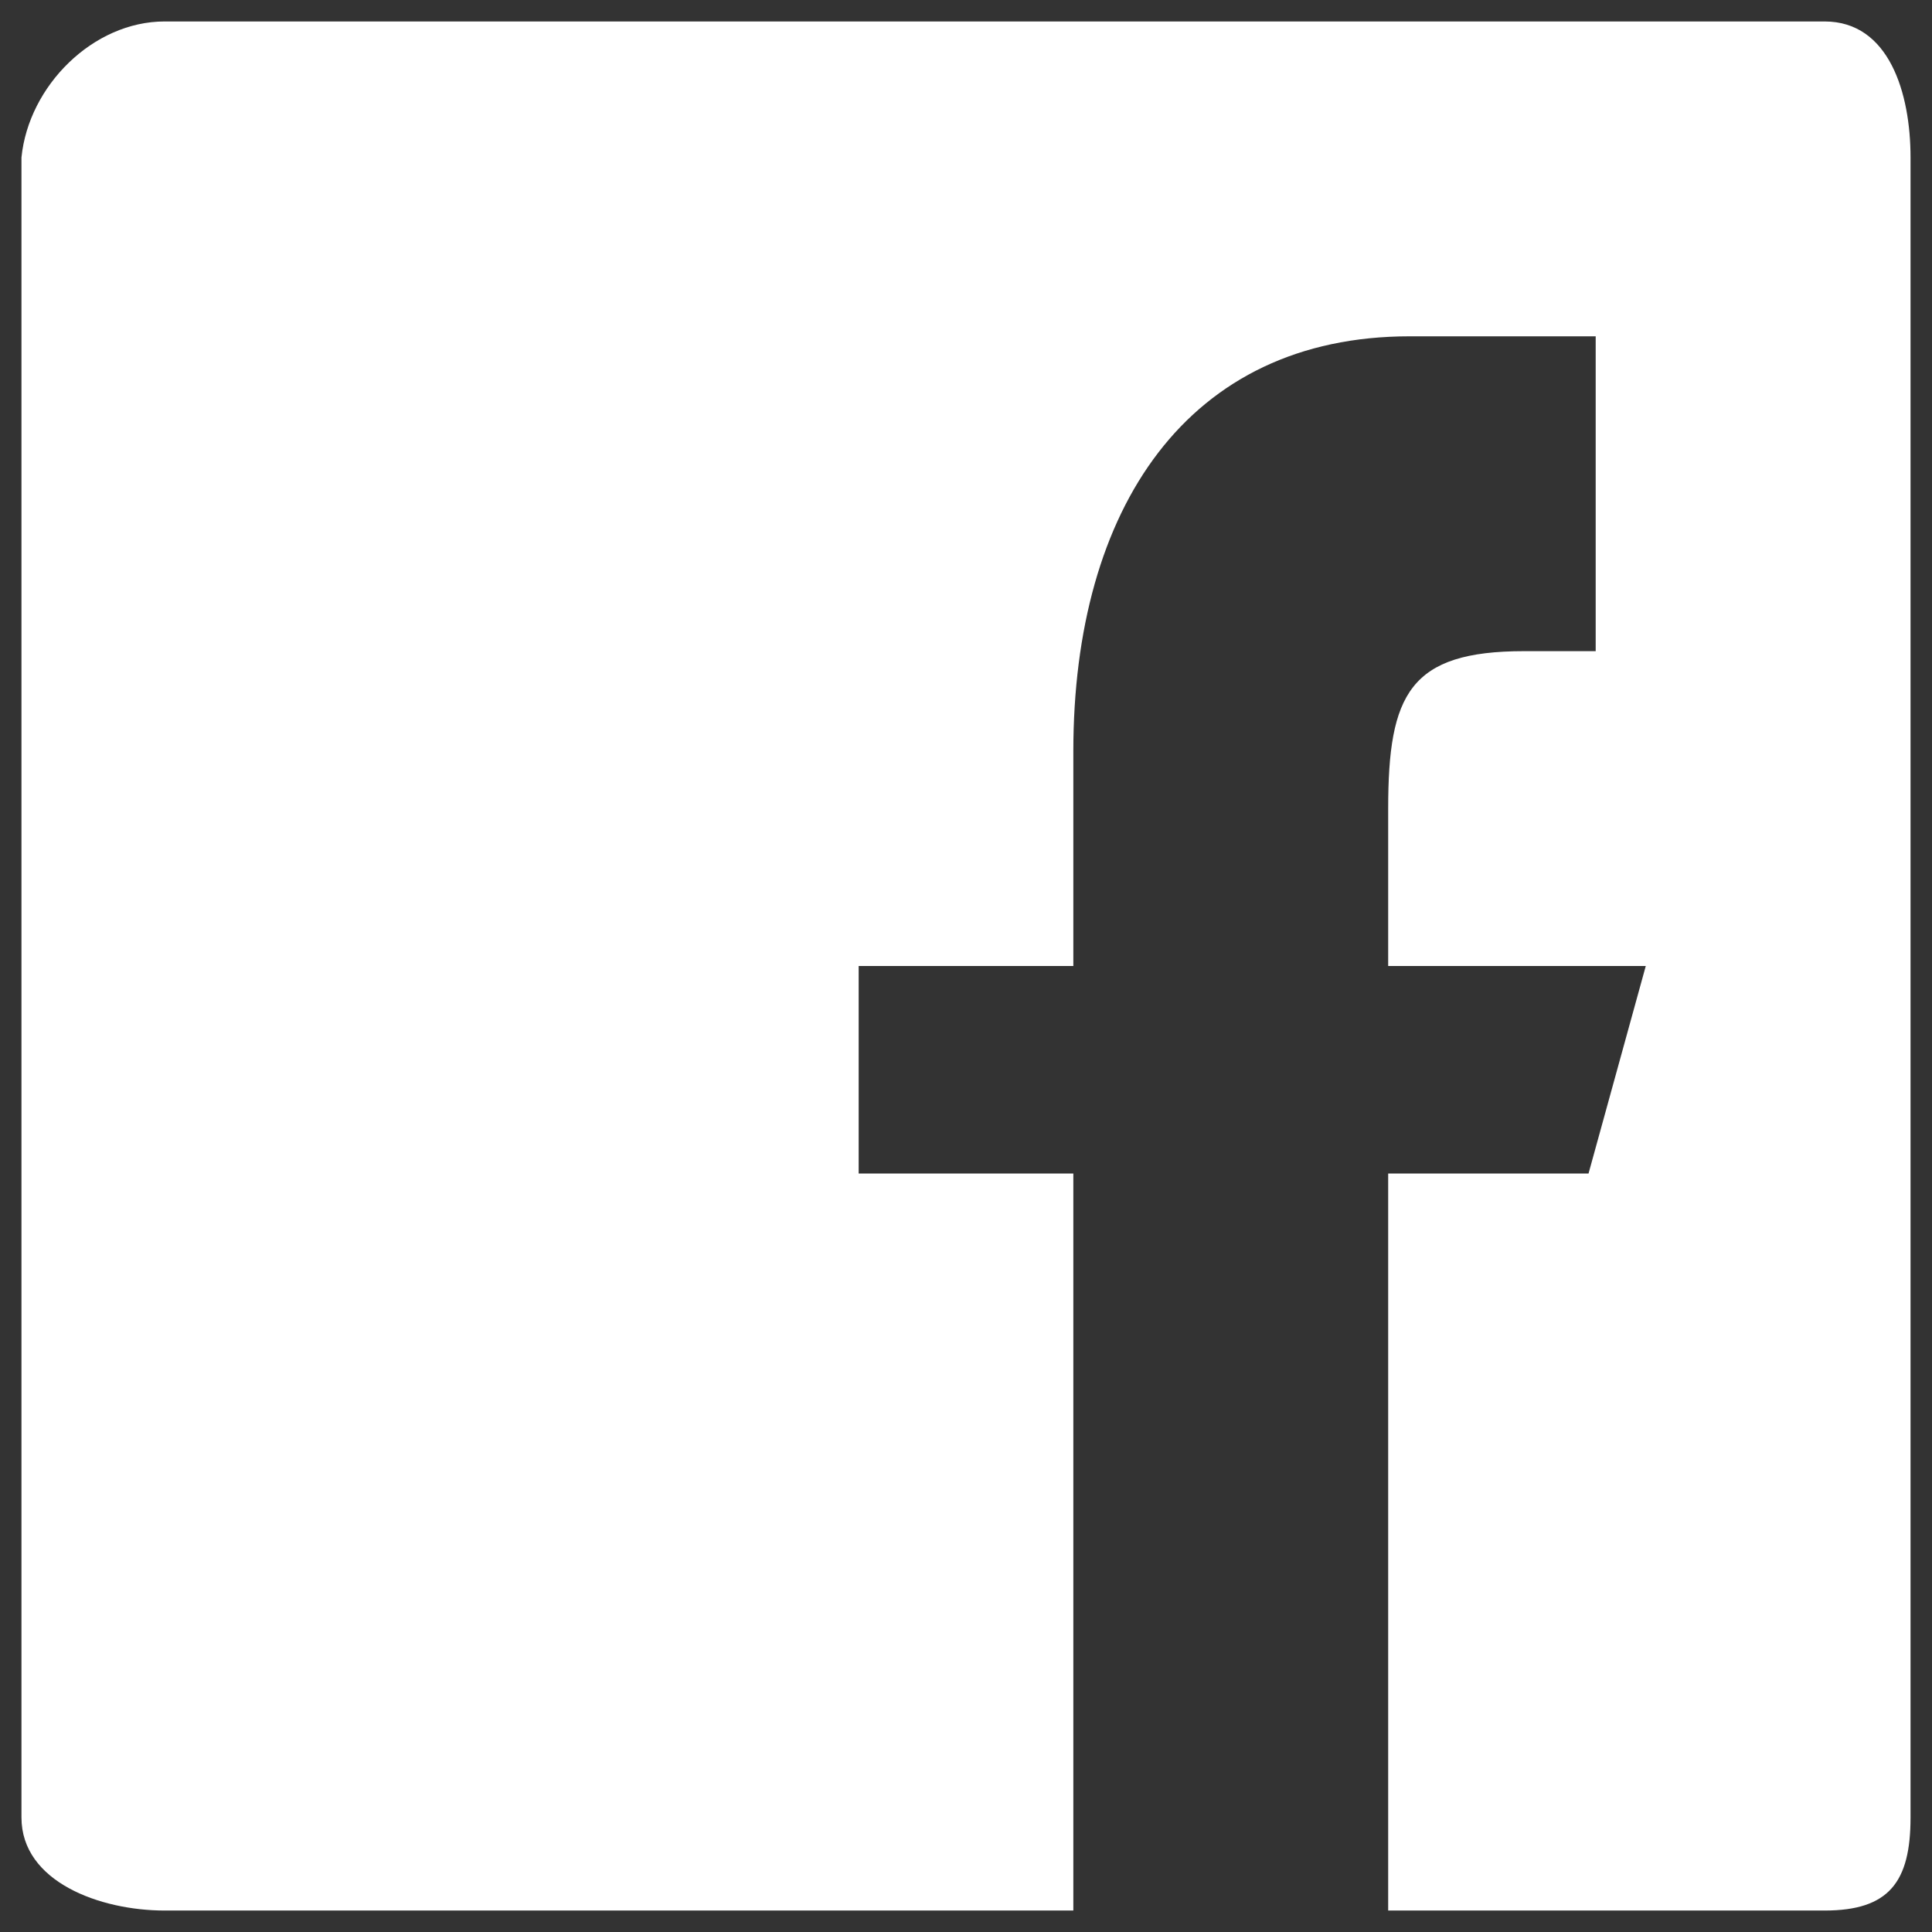 <?xml version="1.0" encoding="utf-8"?>
<!-- Generator: Adobe Illustrator 25.0.0, SVG Export Plug-In . SVG Version: 6.00 Build 0)  -->
<svg version="1.1" id="Capa_1" xmlns="http://www.w3.org/2000/svg" xmlns:xlink="http://www.w3.org/1999/xlink" x="0px" y="0px"
	 viewBox="0 0 27 27" style="enable-background:new 0 0 27 27;" xml:space="preserve">
<rect x="0" y="0" width="27" height="27" fill="#333333" stroke="none"/>
<style type="text/css">
	.st0{fill:#FFFFFF;}
</style>
<path class="st0" d="M25.5,0.3H2.3c-1,0-1.9,0.9-2,1.9v23.2c0,0.9,1.1,1.3,2,1.3H15V16.4h-3v-2.9h3v-3c0-3.4,1.6-5.8,4.7-5.8h2.6
	v4.4h-1c-1.6,0-1.9,0.6-1.9,2.2v2.2H23l-0.8,2.9h-2.8v10.3h6.1c0.9,0,1.2-0.4,1.2-1.3V2.2C26.7,1.3,26.4,0.3,25.5,0.3z"/>
</svg>
